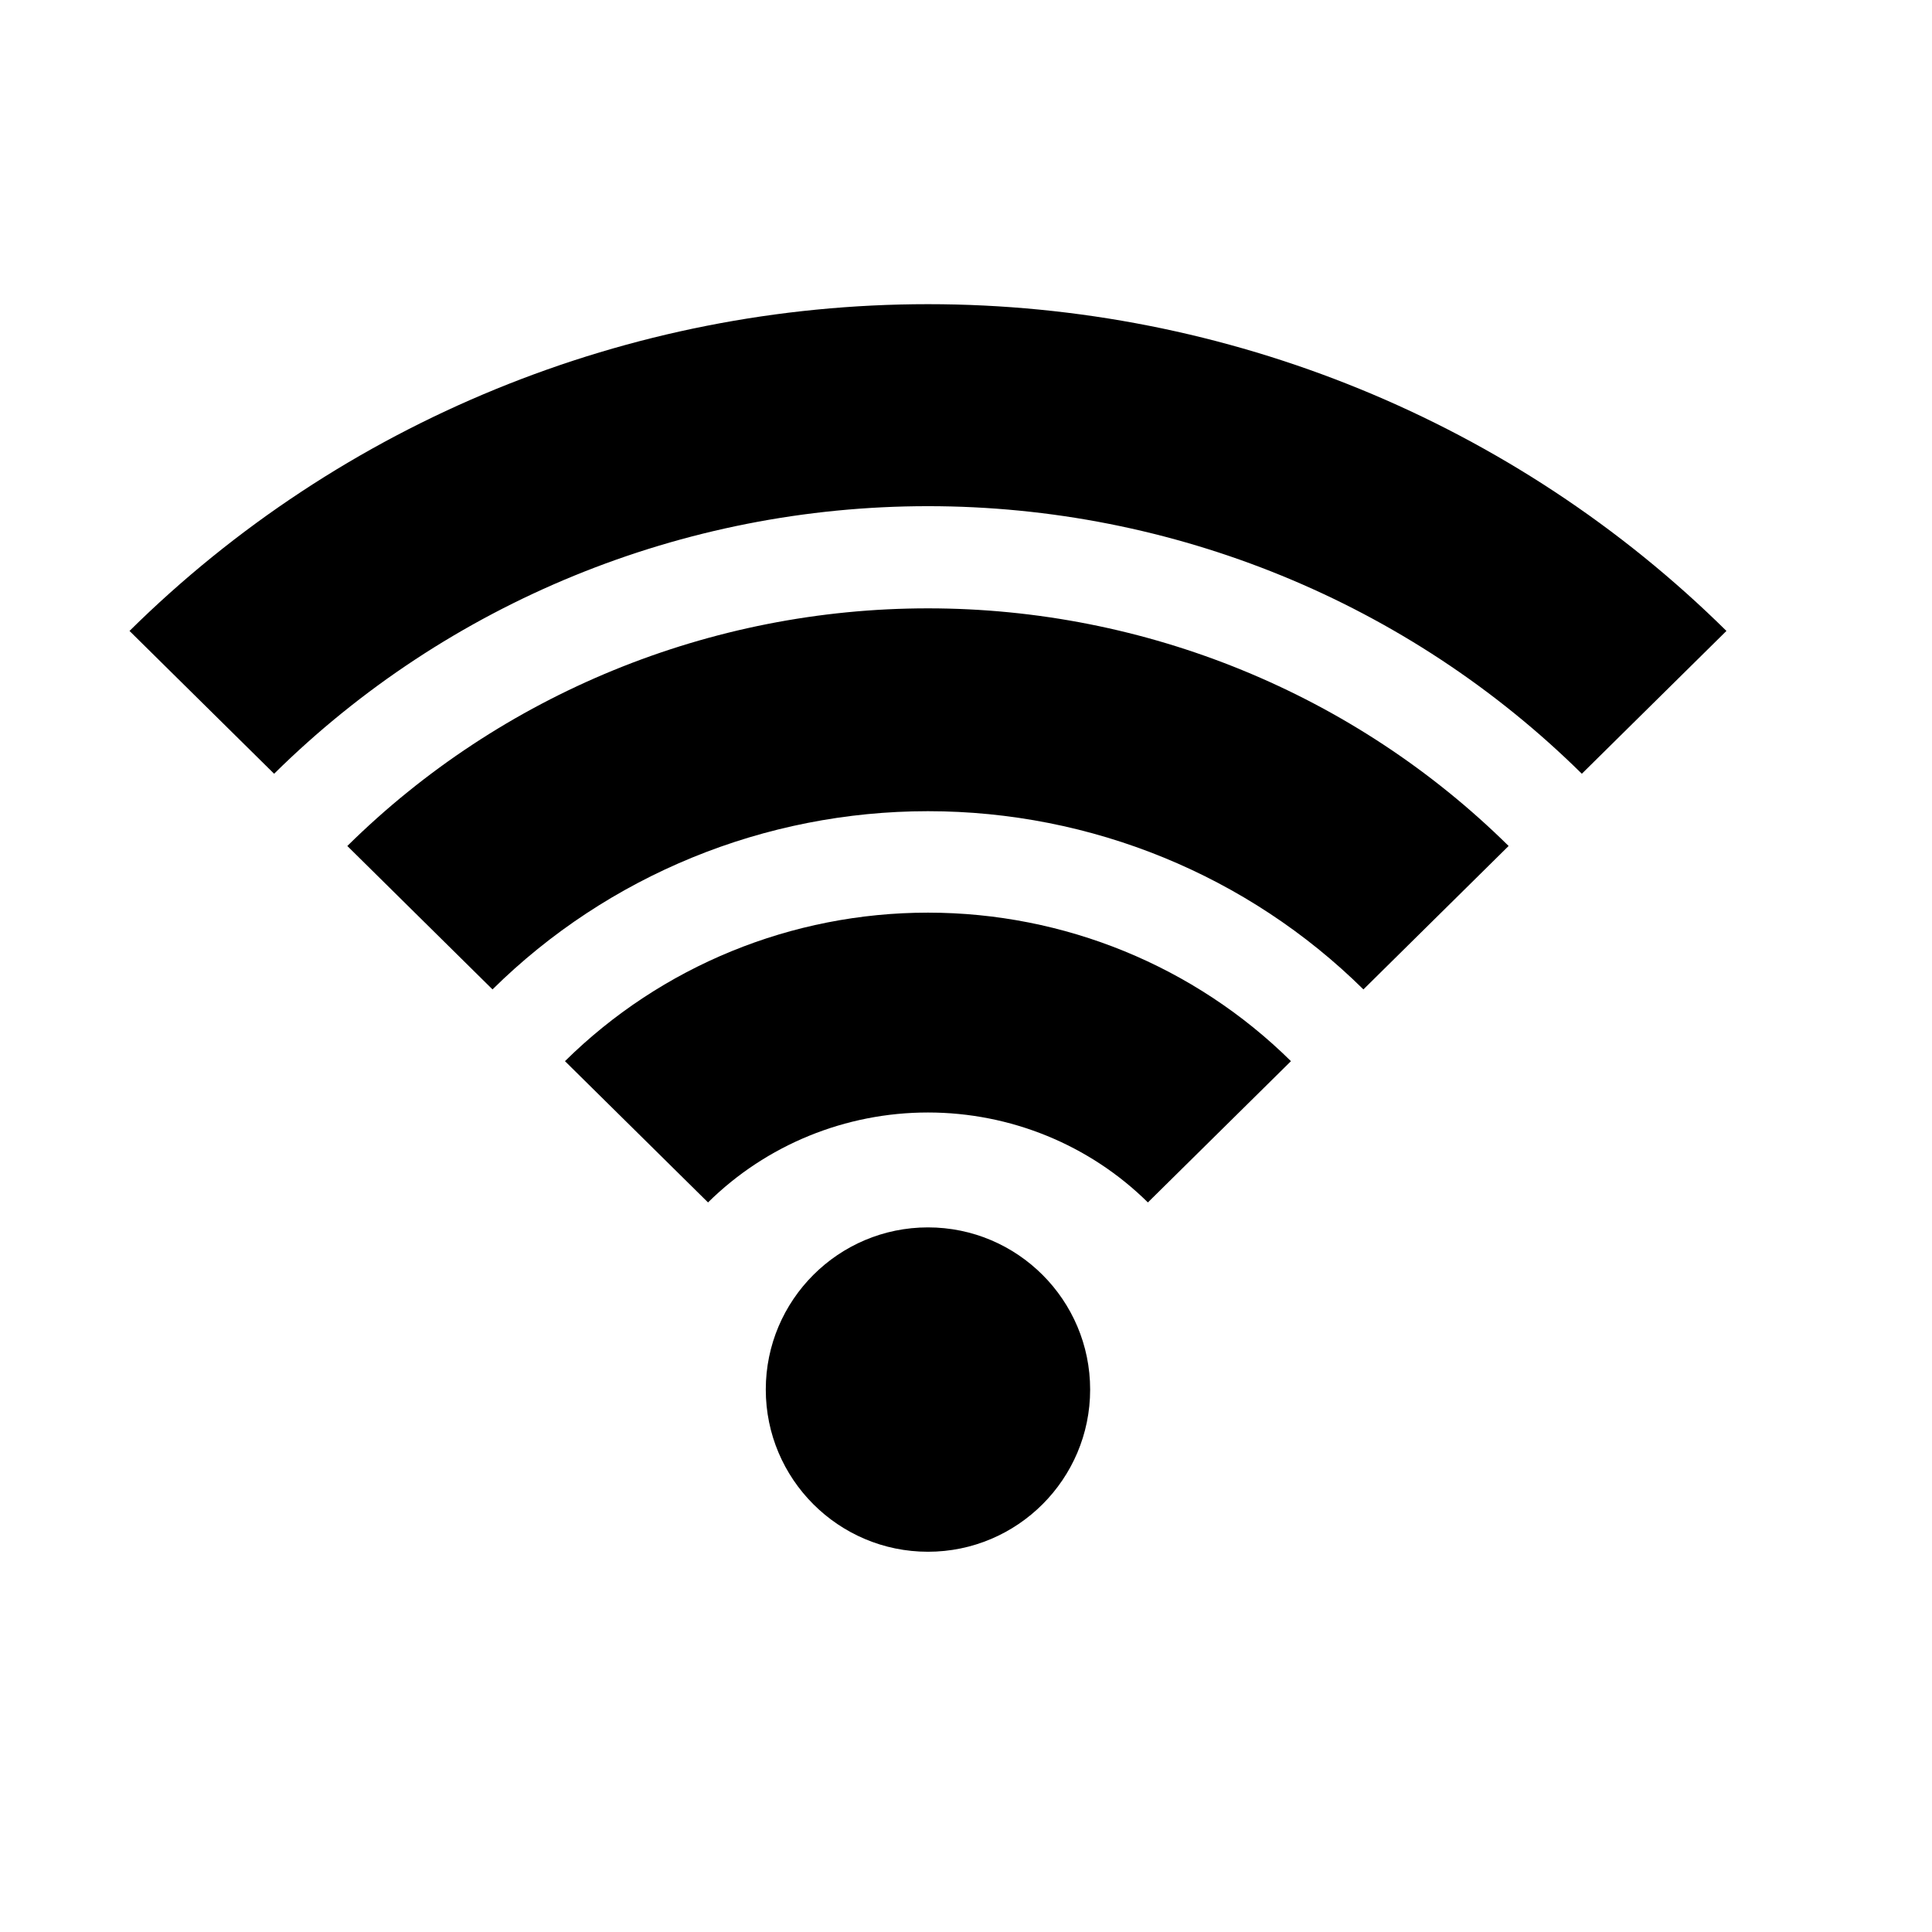 <?xml version="1.0" encoding="UTF-8"?>
<!-- Uploaded to: ICON Repo, www.svgrepo.com, Generator: ICON Repo Mixer Tools -->
<svg fill="#000000" width="800px" height="800px" version="1.1" viewBox="144 144 512 512" xmlns="http://www.w3.org/2000/svg">
 <path d="m389.92 469.27c23.711 0 42.98 19.27 42.98 42.98 0 23.711-19.27 42.98-42.98 42.98s-42.98-19.27-42.98-42.98c0-23.711 19.27-42.98 42.98-42.98zm96.195-44.051c-25.535-25.223-60.109-39.359-96.195-39.359s-70.66 14.137-96.195 39.359l37.91 37.438c15.461-15.273 36.434-23.836 58.285-23.836s42.824 8.566 58.285 23.836zm57.688-57.023c-40.809-40.305-96.164-62.977-153.88-62.977s-113.07 22.672-153.88 62.977l38.477 38.008c30.605-30.23 72.109-47.23 115.4-47.23 43.297 0 84.797 17.004 115.4 47.23l38.477-38.008zm57.719-56.992c-56.113-55.449-132.25-86.594-211.6-86.594s-155.49 31.141-211.6 86.594l38.32 37.848c45.973-45.406 108.29-70.91 173.28-70.91 64.992 0 127.3 25.504 173.28 70.91l38.32-37.848z" fill-rule="evenodd"/>
</svg>